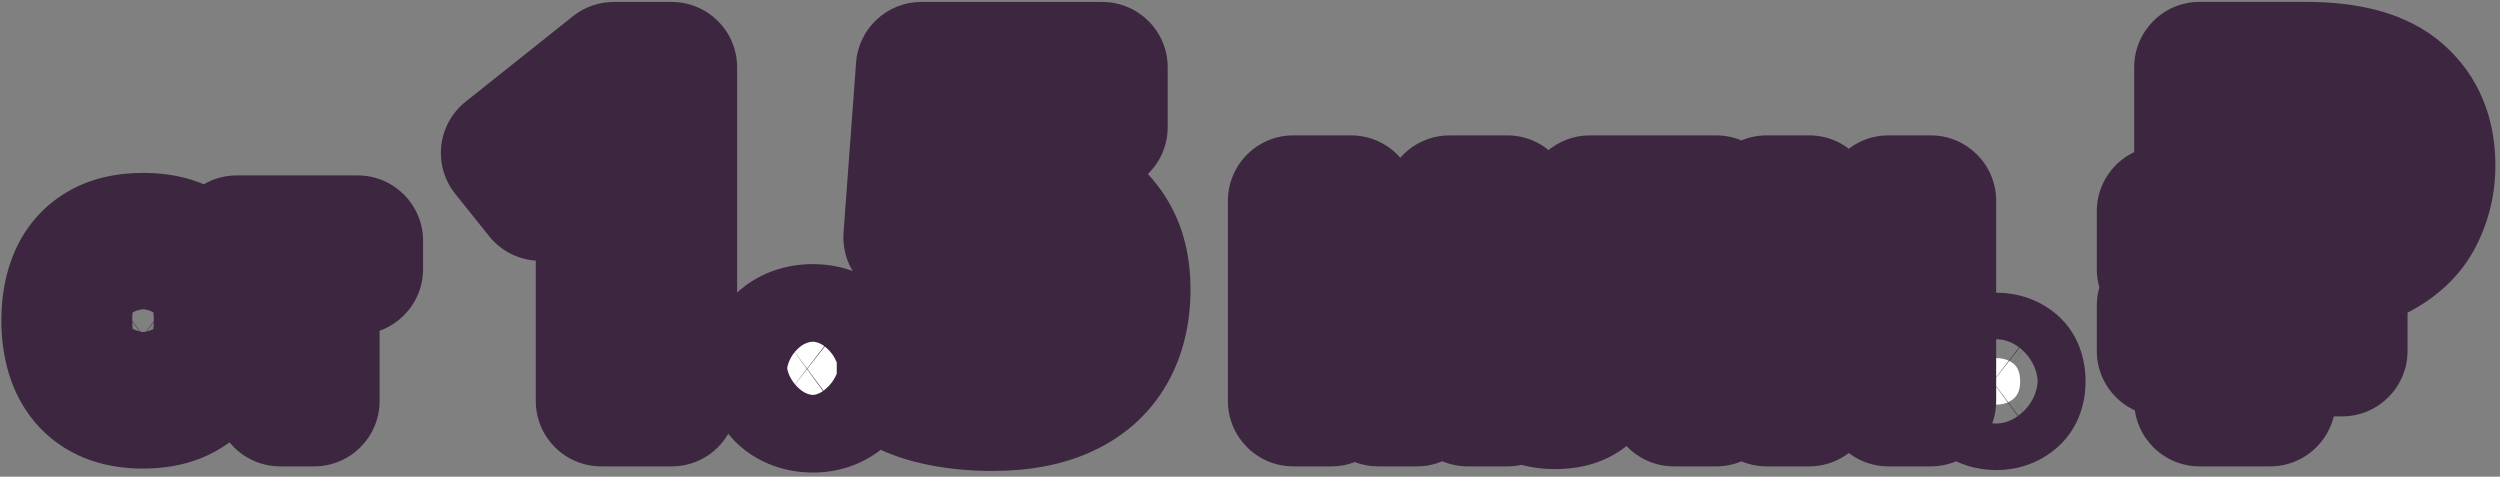 <svg width="535" height="102" viewBox="0 0 535 102" fill="none" xmlns="http://www.w3.org/2000/svg">
<rect x="0" y="0" width="535" height="102" fill="#808080" stroke="none"/>
<mask id="path-1-outside-1_0_396" maskUnits="userSpaceOnUse" x="-0.5" y="-0.196" width="535" height="102" fill="black">
<rect fill="white" x="-0.5" y="-0.196" width="535" height="102"/>
<path d="M46.914 68.624C46.914 71.265 46.586 73.671 45.93 75.843C45.273 77.999 44.273 79.859 42.93 81.421C41.602 82.984 39.914 84.187 37.867 85.031C35.82 85.859 33.398 86.273 30.602 86.273C27.805 86.273 25.383 85.859 23.336 85.031C21.289 84.187 19.594 82.984 18.25 81.421C16.922 79.859 15.93 77.992 15.273 75.82C14.617 73.648 14.289 71.234 14.289 68.578C14.289 65.031 14.867 61.945 16.023 59.32C17.195 56.679 18.992 54.632 21.414 53.179C23.836 51.726 26.914 50.999 30.648 50.999C34.367 50.999 37.422 51.726 39.812 53.179C42.219 54.632 44 56.679 45.156 59.32C46.328 61.96 46.914 65.062 46.914 68.624ZM21.906 68.624C21.906 71.015 22.203 73.078 22.797 74.812C23.406 76.531 24.352 77.859 25.633 78.796C26.914 79.718 28.57 80.179 30.602 80.179C32.664 80.179 34.336 79.718 35.617 78.796C36.898 77.859 37.828 76.531 38.406 74.812C39 73.078 39.297 71.015 39.297 68.624C39.297 65.031 38.625 62.203 37.281 60.14C35.938 58.078 33.727 57.046 30.648 57.046C28.602 57.046 26.93 57.515 25.633 58.453C24.352 59.374 23.406 60.703 22.797 62.437C22.203 64.156 21.906 66.218 21.906 68.624ZM67.234 85.804H59.969V57.585H50.664V51.539H76.539V57.585H67.234V85.804ZM143.746 85.804H128.658V44.496C128.658 43.356 128.674 41.956 128.707 40.296C128.74 38.604 128.788 36.878 128.854 35.121C128.919 33.33 128.984 31.719 129.049 30.287C128.691 30.71 127.958 31.442 126.852 32.484C125.777 33.493 124.768 34.404 123.824 35.218L115.621 41.81L108.346 32.728L131.344 14.418H143.746V85.804ZM165.377 78.822C165.377 75.762 166.207 73.613 167.867 72.376C169.56 71.139 171.594 70.521 173.971 70.521C176.282 70.521 178.268 71.139 179.928 72.376C181.62 73.613 182.467 75.762 182.467 78.822C182.467 81.751 181.62 83.867 179.928 85.169C178.268 86.472 176.282 87.123 173.971 87.123C171.594 87.123 169.56 86.472 167.867 85.169C166.207 83.867 165.377 81.751 165.377 78.822ZM218.16 40.199C222.522 40.199 226.396 41.029 229.781 42.689C233.199 44.349 235.885 46.791 237.838 50.013C239.791 53.236 240.768 57.207 240.768 61.927C240.768 67.07 239.693 71.514 237.545 75.257C235.429 78.968 232.255 81.817 228.023 83.802C223.824 85.788 218.583 86.781 212.301 86.781C208.557 86.781 205.025 86.455 201.705 85.804C198.417 85.186 195.536 84.225 193.062 82.923V69.886C195.536 71.188 198.499 72.295 201.949 73.207C205.432 74.085 208.704 74.525 211.764 74.525C214.758 74.525 217.281 74.134 219.332 73.353C221.383 72.539 222.929 71.302 223.971 69.642C225.045 67.949 225.582 65.801 225.582 63.197C225.582 59.714 224.41 57.044 222.066 55.189C219.723 53.334 216.126 52.406 211.275 52.406C209.42 52.406 207.483 52.585 205.465 52.943C203.479 53.301 201.819 53.659 200.484 54.017L194.479 50.794L197.164 14.418H235.885V27.21H210.396L209.078 41.224C210.185 40.996 211.389 40.768 212.691 40.541C213.993 40.313 215.816 40.199 218.16 40.199ZM294.908 85.804L284.596 52.201H284.332C284.371 53.002 284.43 54.212 284.508 55.834C284.605 57.435 284.693 59.144 284.771 60.96C284.85 62.777 284.889 64.418 284.889 65.882V85.804H276.773V42.972H289.137L299.273 75.726H299.449L310.201 42.972H322.564V85.804H314.098V65.531C314.098 64.183 314.117 62.63 314.156 60.873C314.215 59.115 314.283 57.445 314.361 55.863C314.439 54.261 314.498 53.06 314.537 52.259H314.273L303.229 85.804H294.908ZM367.271 85.804H358.219V50.531H347.73C347.496 52.367 347.242 54.369 346.969 56.537C346.695 58.705 346.412 60.892 346.119 63.099C345.826 65.306 345.514 67.406 345.182 69.398C344.869 71.39 344.557 73.138 344.244 74.642C343.736 77.142 343.043 79.271 342.164 81.029C341.305 82.767 340.123 84.095 338.619 85.013C337.135 85.931 335.191 86.39 332.789 86.39C331.988 86.39 331.217 86.332 330.475 86.214C329.752 86.097 329.078 85.941 328.453 85.746V78.304C328.961 78.48 329.469 78.626 329.977 78.744C330.484 78.841 331.041 78.89 331.646 78.89C332.428 78.89 333.072 78.636 333.58 78.128C334.107 77.601 334.576 76.712 334.986 75.462C335.396 74.193 335.807 72.445 336.217 70.218C336.393 69.242 336.627 67.865 336.92 66.087C337.213 64.29 337.545 62.191 337.916 59.789C338.287 57.367 338.668 54.73 339.059 51.878C339.469 49.027 339.859 46.058 340.23 42.972H367.271V85.804ZM413.18 85.804H404.127V67.318H387.164V85.804H378.082V42.972H387.164V59.759H404.127V42.972H413.18V85.804ZM422.057 81.615C422.057 79.779 422.555 78.49 423.551 77.748C424.566 77.005 425.787 76.634 427.213 76.634C428.6 76.634 429.791 77.005 430.787 77.748C431.803 78.49 432.311 79.779 432.311 81.615C432.311 83.373 431.803 84.642 430.787 85.423C429.791 86.205 428.6 86.595 427.213 86.595C425.787 86.595 424.566 86.205 423.551 85.423C422.555 84.642 422.057 83.373 422.057 81.615ZM470.715 85.804V14.404H493.515C502.715 14.404 509.415 16.271 513.615 20.004C517.882 23.738 520.015 28.871 520.015 35.404C520.015 39.271 519.148 42.904 517.415 46.304C515.682 49.704 512.782 52.438 508.715 54.504C504.715 56.571 499.248 57.604 492.315 57.604H485.815V85.804H470.715ZM462.715 75.104V65.404H501.215V75.104H462.715ZM462.715 57.604V45.204H492.015V57.604H462.715ZM490.815 45.204C493.682 45.204 496.148 44.904 498.215 44.304C500.282 43.638 501.882 42.604 503.015 41.204C504.148 39.804 504.715 38.038 504.715 35.904C504.715 32.837 503.748 30.571 501.815 29.104C499.882 27.571 496.848 26.804 492.715 26.804H485.815V45.204H490.815Z"/>
</mask>
<path d="M46.914 68.624C46.914 71.265 46.586 73.671 45.93 75.843C45.273 77.999 44.273 79.859 42.93 81.421C41.602 82.984 39.914 84.187 37.867 85.031C35.82 85.859 33.398 86.273 30.602 86.273C27.805 86.273 25.383 85.859 23.336 85.031C21.289 84.187 19.594 82.984 18.25 81.421C16.922 79.859 15.93 77.992 15.273 75.82C14.617 73.648 14.289 71.234 14.289 68.578C14.289 65.031 14.867 61.945 16.023 59.32C17.195 56.679 18.992 54.632 21.414 53.179C23.836 51.726 26.914 50.999 30.648 50.999C34.367 50.999 37.422 51.726 39.812 53.179C42.219 54.632 44 56.679 45.156 59.32C46.328 61.96 46.914 65.062 46.914 68.624ZM21.906 68.624C21.906 71.015 22.203 73.078 22.797 74.812C23.406 76.531 24.352 77.859 25.633 78.796C26.914 79.718 28.57 80.179 30.602 80.179C32.664 80.179 34.336 79.718 35.617 78.796C36.898 77.859 37.828 76.531 38.406 74.812C39 73.078 39.297 71.015 39.297 68.624C39.297 65.031 38.625 62.203 37.281 60.14C35.938 58.078 33.727 57.046 30.648 57.046C28.602 57.046 26.93 57.515 25.633 58.453C24.352 59.374 23.406 60.703 22.797 62.437C22.203 64.156 21.906 66.218 21.906 68.624ZM67.234 85.804H59.969V57.585H50.664V51.539H76.539V57.585H67.234V85.804ZM143.746 85.804H128.658V44.496C128.658 43.356 128.674 41.956 128.707 40.296C128.74 38.604 128.788 36.878 128.854 35.121C128.919 33.33 128.984 31.719 129.049 30.287C128.691 30.71 127.958 31.442 126.852 32.484C125.777 33.493 124.768 34.404 123.824 35.218L115.621 41.81L108.346 32.728L131.344 14.418H143.746V85.804ZM165.377 78.822C165.377 75.762 166.207 73.613 167.867 72.376C169.56 71.139 171.594 70.521 173.971 70.521C176.282 70.521 178.268 71.139 179.928 72.376C181.62 73.613 182.467 75.762 182.467 78.822C182.467 81.751 181.62 83.867 179.928 85.169C178.268 86.472 176.282 87.123 173.971 87.123C171.594 87.123 169.56 86.472 167.867 85.169C166.207 83.867 165.377 81.751 165.377 78.822ZM218.16 40.199C222.522 40.199 226.396 41.029 229.781 42.689C233.199 44.349 235.885 46.791 237.838 50.013C239.791 53.236 240.768 57.207 240.768 61.927C240.768 67.07 239.693 71.514 237.545 75.257C235.429 78.968 232.255 81.817 228.023 83.802C223.824 85.788 218.583 86.781 212.301 86.781C208.557 86.781 205.025 86.455 201.705 85.804C198.417 85.186 195.536 84.225 193.062 82.923V69.886C195.536 71.188 198.499 72.295 201.949 73.207C205.432 74.085 208.704 74.525 211.764 74.525C214.758 74.525 217.281 74.134 219.332 73.353C221.383 72.539 222.929 71.302 223.971 69.642C225.045 67.949 225.582 65.801 225.582 63.197C225.582 59.714 224.41 57.044 222.066 55.189C219.723 53.334 216.126 52.406 211.275 52.406C209.42 52.406 207.483 52.585 205.465 52.943C203.479 53.301 201.819 53.659 200.484 54.017L194.479 50.794L197.164 14.418H235.885V27.21H210.396L209.078 41.224C210.185 40.996 211.389 40.768 212.691 40.541C213.993 40.313 215.816 40.199 218.16 40.199ZM294.908 85.804L284.596 52.201H284.332C284.371 53.002 284.43 54.212 284.508 55.834C284.605 57.435 284.693 59.144 284.771 60.96C284.85 62.777 284.889 64.418 284.889 65.882V85.804H276.773V42.972H289.137L299.273 75.726H299.449L310.201 42.972H322.564V85.804H314.098V65.531C314.098 64.183 314.117 62.63 314.156 60.873C314.215 59.115 314.283 57.445 314.361 55.863C314.439 54.261 314.498 53.06 314.537 52.259H314.273L303.229 85.804H294.908ZM367.271 85.804H358.219V50.531H347.73C347.496 52.367 347.242 54.369 346.969 56.537C346.695 58.705 346.412 60.892 346.119 63.099C345.826 65.306 345.514 67.406 345.182 69.398C344.869 71.39 344.557 73.138 344.244 74.642C343.736 77.142 343.043 79.271 342.164 81.029C341.305 82.767 340.123 84.095 338.619 85.013C337.135 85.931 335.191 86.39 332.789 86.39C331.988 86.39 331.217 86.332 330.475 86.214C329.752 86.097 329.078 85.941 328.453 85.746V78.304C328.961 78.48 329.469 78.626 329.977 78.744C330.484 78.841 331.041 78.89 331.646 78.89C332.428 78.89 333.072 78.636 333.58 78.128C334.107 77.601 334.576 76.712 334.986 75.462C335.396 74.193 335.807 72.445 336.217 70.218C336.393 69.242 336.627 67.865 336.92 66.087C337.213 64.29 337.545 62.191 337.916 59.789C338.287 57.367 338.668 54.73 339.059 51.878C339.469 49.027 339.859 46.058 340.23 42.972H367.271V85.804ZM413.18 85.804H404.127V67.318H387.164V85.804H378.082V42.972H387.164V59.759H404.127V42.972H413.18V85.804ZM422.057 81.615C422.057 79.779 422.555 78.49 423.551 77.748C424.566 77.005 425.787 76.634 427.213 76.634C428.6 76.634 429.791 77.005 430.787 77.748C431.803 78.49 432.311 79.779 432.311 81.615C432.311 83.373 431.803 84.642 430.787 85.423C429.791 86.205 428.6 86.595 427.213 86.595C425.787 86.595 424.566 86.205 423.551 85.423C422.555 84.642 422.057 83.373 422.057 81.615ZM470.715 85.804V14.404H493.515C502.715 14.404 509.415 16.271 513.615 20.004C517.882 23.738 520.015 28.871 520.015 35.404C520.015 39.271 519.148 42.904 517.415 46.304C515.682 49.704 512.782 52.438 508.715 54.504C504.715 56.571 499.248 57.604 492.315 57.604H485.815V85.804H470.715ZM462.715 75.104V65.404H501.215V75.104H462.715ZM462.715 57.604V45.204H492.015V57.604H462.715ZM490.815 45.204C493.682 45.204 496.148 44.904 498.215 44.304C500.282 43.638 501.882 42.604 503.015 41.204C504.148 39.804 504.715 38.038 504.715 35.904C504.715 32.837 503.748 30.571 501.815 29.104C499.882 27.571 496.848 26.804 492.715 26.804H485.815V45.204H490.815Z" fill="white"/>
<path d="M45.93 75.843L59.323 79.919C59.326 79.911 59.329 79.902 59.331 79.893L45.93 75.843ZM42.93 81.421L32.315 72.293C32.297 72.313 32.28 72.334 32.263 72.354L42.93 81.421ZM37.867 85.031L43.118 98.009C43.146 97.997 43.174 97.986 43.203 97.974L37.867 85.031ZM23.336 85.031L18 97.974C18.029 97.986 18.057 97.997 18.085 98.009L23.336 85.031ZM18.25 81.421L7.583 90.489C7.6 90.509 7.618 90.529 7.635 90.55L18.25 81.421ZM16.023 59.32L3.227 53.641C3.222 53.653 3.216 53.664 3.211 53.676L16.023 59.32ZM39.812 53.179L32.541 65.142C32.552 65.15 32.564 65.156 32.575 65.163L39.812 53.179ZM45.156 59.32L32.332 64.935C32.341 64.956 32.35 64.978 32.36 64.999L45.156 59.32ZM22.797 74.812L9.552 79.347C9.568 79.394 9.585 79.442 9.602 79.49L22.797 74.812ZM25.633 78.796L17.366 90.095C17.396 90.117 17.426 90.139 17.456 90.16L25.633 78.796ZM35.617 78.796L43.794 90.16C43.824 90.139 43.854 90.117 43.884 90.095L35.617 78.796ZM38.406 74.812L25.161 70.278C25.153 70.301 25.145 70.325 25.137 70.349L38.406 74.812ZM25.633 58.453L33.809 69.817C33.818 69.811 33.826 69.805 33.835 69.799L25.633 58.453ZM22.797 62.437L9.588 57.796C9.58 57.819 9.572 57.843 9.564 57.866L22.797 62.437ZM32.914 68.624C32.914 70.112 32.729 71.13 32.528 71.794L59.331 79.893C60.443 76.213 60.914 72.418 60.914 68.624H32.914ZM32.536 71.767C32.459 72.02 32.391 72.161 32.358 72.224C32.34 72.256 32.328 72.275 32.323 72.283C32.32 72.287 32.318 72.289 32.317 72.291C32.316 72.292 32.315 72.293 32.315 72.293L53.544 90.55C56.269 87.381 58.155 83.759 59.323 79.919L32.536 71.767ZM32.263 72.354C32.354 72.247 32.455 72.157 32.541 72.096C32.623 72.038 32.636 72.044 32.532 72.087L43.203 97.974C47.142 96.35 50.712 93.882 53.597 90.489L32.263 72.354ZM32.617 72.053C32.618 72.052 32.06 72.273 30.602 72.273V100.273C34.737 100.273 39.023 99.666 43.118 98.009L32.617 72.053ZM30.602 72.273C29.143 72.273 28.585 72.052 28.587 72.053L18.085 98.009C22.18 99.666 26.466 100.273 30.602 100.273V72.273ZM28.671 72.087C28.562 72.042 28.564 72.03 28.632 72.079C28.664 72.101 28.703 72.132 28.746 72.171C28.79 72.211 28.83 72.252 28.865 72.293L7.635 90.55C10.52 93.904 14.073 96.355 18 97.974L28.671 72.087ZM28.917 72.354C28.927 72.366 28.91 72.35 28.873 72.28C28.834 72.206 28.759 72.047 28.675 71.77L1.872 79.869C3.025 83.687 4.881 87.31 7.583 90.489L28.917 72.354ZM28.675 71.77C28.477 71.113 28.289 70.09 28.289 68.578H0.289C0.289 72.378 0.758 76.183 1.872 79.869L28.675 71.77ZM28.289 68.578C28.289 66.527 28.625 65.442 28.836 64.963L3.211 53.676C1.11 58.448 0.289 63.535 0.289 68.578H28.289ZM28.82 64.999C28.846 64.94 28.858 64.925 28.847 64.941C28.836 64.959 28.811 64.995 28.771 65.04C28.731 65.086 28.69 65.125 28.654 65.155C28.618 65.185 28.602 65.193 28.617 65.184L14.211 41.174C9.258 44.146 5.539 48.431 3.227 53.641L28.82 64.999ZM28.617 65.184C28.27 65.393 28.656 64.999 30.648 64.999V36.999C25.172 36.999 19.402 38.059 14.211 41.174L28.617 65.184ZM30.648 64.999C32.623 64.999 32.951 65.392 32.541 65.142L47.084 41.216C41.893 38.06 36.111 36.999 30.648 36.999V64.999ZM32.575 65.163C32.584 65.169 32.562 65.156 32.522 65.122C32.481 65.088 32.435 65.044 32.392 64.995C32.349 64.945 32.322 64.905 32.309 64.885C32.296 64.865 32.307 64.878 32.332 64.935L57.981 53.704C55.696 48.487 51.998 44.183 47.05 41.195L32.575 65.163ZM32.36 64.999C32.576 65.486 32.914 66.574 32.914 68.624H60.914C60.914 63.55 60.08 58.435 57.953 53.641L32.36 64.999ZM7.906 68.624C7.906 72.115 8.332 75.785 9.552 79.347L36.042 70.278C36.074 70.37 35.906 69.915 35.906 68.624H7.906ZM9.602 79.49C11.007 83.454 13.489 87.258 17.366 90.095L33.9 67.498C34.502 67.938 34.996 68.455 35.369 68.979C35.732 69.49 35.913 69.912 35.992 70.134L9.602 79.49ZM17.456 90.16C21.722 93.23 26.478 94.179 30.602 94.179V66.179C30.663 66.179 32.106 66.207 33.809 67.432L17.456 90.16ZM30.602 94.179C34.703 94.179 39.494 93.254 43.794 90.16L27.441 67.432C28.274 66.833 29.075 66.504 29.681 66.337C29.974 66.256 30.206 66.217 30.36 66.198C30.514 66.179 30.598 66.179 30.602 66.179V94.179ZM43.884 90.095C47.821 87.215 50.312 83.33 51.676 79.275L25.137 70.349C25.224 70.088 25.419 69.622 25.806 69.069C26.203 68.501 26.725 67.955 27.35 67.498L43.884 90.095ZM51.652 79.347C52.871 75.785 53.297 72.115 53.297 68.624H25.297C25.297 69.915 25.129 70.37 25.161 70.278L51.652 79.347ZM53.297 68.624C53.297 63.498 52.371 57.654 49.011 52.498L25.551 67.782C25.201 67.245 25.143 66.92 25.172 67.044C25.205 67.183 25.297 67.672 25.297 68.624H53.297ZM49.011 52.498C44.425 45.458 37.111 43.046 30.648 43.046V71.046C30.643 71.046 30.451 71.046 30.115 70.981C29.773 70.914 29.278 70.778 28.697 70.507C27.41 69.907 26.294 68.922 25.551 67.782L49.011 52.498ZM30.648 43.046C26.481 43.046 21.706 44.017 17.431 47.107L33.835 69.799C32.154 71.014 30.722 71.046 30.648 71.046V43.046ZM17.456 47.089C13.484 49.947 10.987 53.817 9.588 57.796L36.005 67.078C35.93 67.293 35.747 67.727 35.369 68.258C34.98 68.805 34.457 69.351 33.809 69.817L17.456 47.089ZM9.564 57.866C8.328 61.444 7.906 65.135 7.906 68.624H35.906C35.906 67.301 36.078 66.868 36.029 67.008L9.564 57.866ZM67.234 85.804V99.804C74.966 99.804 81.234 93.536 81.234 85.804H67.234ZM59.969 85.804H45.969C45.969 93.536 52.237 99.804 59.969 99.804V85.804ZM59.969 57.585H73.969C73.969 49.853 67.701 43.585 59.969 43.585V57.585ZM50.664 57.585H36.664C36.664 65.317 42.932 71.585 50.664 71.585V57.585ZM50.664 51.539V37.539C42.932 37.539 36.664 43.807 36.664 51.539H50.664ZM76.539 51.539H90.539C90.539 43.807 84.271 37.539 76.539 37.539V51.539ZM76.539 57.585V71.585C84.271 71.585 90.539 65.317 90.539 57.585H76.539ZM67.234 57.585V43.585C59.502 43.585 53.234 49.853 53.234 57.585H67.234ZM67.234 71.804H59.969V99.804H67.234V71.804ZM73.969 85.804V57.585H45.969V85.804H73.969ZM59.969 43.585H50.664V71.585H59.969V43.585ZM64.664 57.585V51.539H36.664V57.585H64.664ZM50.664 65.539H76.539V37.539H50.664V65.539ZM62.539 51.539V57.585H90.539V51.539H62.539ZM76.539 43.585H67.234V71.585H76.539V43.585ZM53.234 57.585V85.804H81.234V57.585H53.234ZM143.746 85.804V99.804C151.478 99.804 157.746 93.536 157.746 85.804H143.746ZM128.658 85.804H114.658C114.658 93.536 120.926 99.804 128.658 99.804V85.804ZM128.707 40.296L142.704 40.571L142.704 40.566L128.707 40.296ZM128.854 35.121L142.844 35.639L142.844 35.629L128.854 35.121ZM129.049 30.287L143.034 30.922C143.306 24.937 139.739 19.442 134.162 17.254C128.584 15.066 122.232 16.669 118.361 21.243L129.049 30.287ZM126.852 32.484L136.437 42.688L136.447 42.679L126.852 32.484ZM123.824 35.218L132.594 46.131C132.719 46.03 132.843 45.927 132.965 45.822L123.824 35.218ZM115.621 41.81L104.695 50.563C107.018 53.464 110.4 55.321 114.095 55.727C117.789 56.132 121.493 55.051 124.391 52.723L115.621 41.81ZM108.346 32.728L99.626 21.776C96.715 24.093 94.847 27.473 94.433 31.17C94.019 34.867 95.093 38.577 97.419 41.481L108.346 32.728ZM131.344 14.418V0.417C128.176 0.417 125.102 1.492 122.624 3.465L131.344 14.418ZM143.746 14.418H157.746C157.746 6.685 151.478 0.417 143.746 0.417V14.418ZM143.746 71.804H128.658V99.804H143.746V71.804ZM142.658 85.804V44.496H114.658V85.804H142.658ZM142.658 44.496C142.658 43.479 142.673 42.177 142.704 40.571L114.71 40.022C114.676 41.736 114.658 43.234 114.658 44.496H142.658ZM142.704 40.566C142.735 38.959 142.782 37.317 142.844 35.639L114.863 34.602C114.795 36.44 114.744 38.248 114.71 40.027L142.704 40.566ZM142.844 35.629C142.908 33.871 142.972 32.303 143.034 30.922L115.063 29.651C114.996 31.134 114.929 32.789 114.863 34.612L142.844 35.629ZM118.361 21.243C118.488 21.094 118.558 21.021 118.528 21.053C118.507 21.075 118.446 21.14 118.331 21.254C118.1 21.486 117.75 21.825 117.256 22.289L136.447 42.679C137.496 41.691 138.791 40.447 139.736 39.33L118.361 21.243ZM117.266 22.28C116.312 23.177 115.452 23.952 114.683 24.614L132.965 45.822C134.085 44.857 135.243 43.809 136.437 42.688L117.266 22.28ZM115.055 24.305L106.852 30.897L124.391 52.723L132.594 46.131L115.055 24.305ZM126.548 33.057L119.272 23.975L97.419 41.481L104.695 50.563L126.548 33.057ZM117.066 43.681L140.064 25.37L122.624 3.465L99.626 21.776L117.066 43.681ZM131.344 28.418H143.746V0.417H131.344V28.418ZM129.746 14.418V85.804H157.746V14.418H129.746ZM167.867 72.376L159.607 61.073C159.572 61.099 159.537 61.124 159.502 61.15L167.867 72.376ZM179.928 72.376L171.563 83.603C171.598 83.629 171.633 83.654 171.667 83.68L179.928 72.376ZM179.928 85.169L171.392 74.073C171.357 74.1 171.322 74.126 171.288 74.153L179.928 85.169ZM167.867 85.169L159.227 96.185C159.262 96.213 159.296 96.239 159.331 96.266L167.867 85.169ZM179.377 78.822C179.377 78.483 179.433 78.993 179.059 79.961C178.633 81.063 177.751 82.471 176.232 83.603L159.502 61.15C152.837 66.116 151.377 73.546 151.377 78.822H179.377ZM176.127 83.68C175.687 84.002 175.199 84.238 174.735 84.38C174.287 84.516 174.002 84.521 173.971 84.521V56.521C169.038 56.521 164.011 57.855 159.607 61.073L176.127 83.68ZM173.971 84.521C173.87 84.521 173.526 84.506 173.03 84.352C172.518 84.192 172.008 83.934 171.563 83.603L188.292 61.15C183.936 57.904 178.928 56.521 173.971 56.521V84.521ZM171.667 83.68C170.159 82.577 169.253 81.181 168.806 80.047C168.414 79.05 168.467 78.509 168.467 78.822H196.467C196.467 73.456 194.936 66.004 188.188 61.073L171.667 83.68ZM168.467 78.822C168.467 78.991 168.436 78.4 168.833 77.406C169.277 76.296 170.115 75.055 171.392 74.073L188.464 96.266C194.772 91.414 196.467 84.371 196.467 78.822H168.467ZM171.288 74.153C171.727 73.809 172.261 73.518 172.832 73.331C173.387 73.149 173.801 73.123 173.971 73.123V101.123C179.097 101.123 184.204 99.608 188.568 96.185L171.288 74.153ZM173.971 73.123C174.07 73.123 174.422 73.138 174.929 73.3C175.453 73.468 175.966 73.737 176.403 74.073L159.331 96.266C163.747 99.663 168.874 101.123 173.971 101.123V73.123ZM176.507 74.153C177.793 75.162 178.609 76.413 179.032 77.493C179.412 78.46 179.377 79.019 179.377 78.822H151.377C151.377 84.281 152.999 91.301 159.227 96.185L176.507 74.153ZM229.781 42.689L223.617 55.259C223.633 55.267 223.649 55.274 223.665 55.282L229.781 42.689ZM237.545 75.257L225.403 68.289C225.396 68.3 225.389 68.311 225.383 68.323L237.545 75.257ZM228.023 83.802L222.076 71.128C222.064 71.134 222.051 71.14 222.039 71.146L228.023 83.802ZM201.705 85.804L204.399 72.066C204.364 72.059 204.329 72.052 204.293 72.046L201.705 85.804ZM193.062 82.923H179.062C179.062 88.121 181.942 92.891 186.542 95.312L193.062 82.923ZM193.062 69.886L199.583 57.497C195.243 55.213 190.025 55.367 185.827 57.901C181.628 60.436 179.062 64.982 179.062 69.886H193.062ZM201.949 73.207L198.374 86.742C198.424 86.755 198.474 86.768 198.524 86.781L201.949 73.207ZM219.332 73.353L224.316 86.436C224.376 86.413 224.436 86.39 224.496 86.366L219.332 73.353ZM223.971 69.642L212.15 62.141C212.137 62.161 212.125 62.181 212.112 62.201L223.971 69.642ZM205.465 52.943L203.019 39.158C203.006 39.16 202.993 39.163 202.98 39.165L205.465 52.943ZM200.484 54.017L193.865 66.353C197.005 68.038 200.67 68.462 204.112 67.539L200.484 54.017ZM194.479 50.794L180.517 49.764C180.109 55.278 182.986 60.516 187.859 63.131L194.479 50.794ZM197.164 14.418V0.417C189.832 0.417 183.742 6.075 183.202 13.387L197.164 14.418ZM235.885 14.418H249.885C249.885 6.685 243.617 0.417 235.885 0.417V14.418ZM235.885 27.21V41.21C243.617 41.21 249.885 34.942 249.885 27.21H235.885ZM210.396 27.21V13.21C203.173 13.21 197.135 18.707 196.458 25.899L210.396 27.21ZM209.078 41.224L195.14 39.913C194.724 44.332 196.428 48.687 199.734 51.649C203.039 54.612 207.554 55.832 211.901 54.937L209.078 41.224ZM218.16 54.199C220.72 54.199 222.43 54.677 223.617 55.259L235.945 30.119C230.362 27.381 224.324 26.199 218.16 26.199V54.199ZM223.665 55.282C224.679 55.775 225.322 56.373 225.865 57.269L249.811 42.757C246.448 37.208 241.72 32.923 235.898 30.096L223.665 55.282ZM225.865 57.269C226.195 57.814 226.768 59.125 226.768 61.927H254.768C254.768 55.289 253.387 48.657 249.811 42.757L225.865 57.269ZM226.768 61.927C226.768 65.095 226.12 67.039 225.403 68.289L249.687 82.226C253.267 75.988 254.768 69.046 254.768 61.927H226.768ZM225.383 68.323C224.833 69.288 223.953 70.248 222.076 71.128L233.971 96.476C240.558 93.385 246.026 88.648 249.707 82.192L225.383 68.323ZM222.039 71.146C220.249 71.992 217.205 72.781 212.301 72.781V100.781C219.962 100.781 227.4 99.583 234.008 96.459L222.039 71.146ZM212.301 72.781C209.367 72.781 206.744 72.526 204.399 72.066L199.011 99.543C203.307 100.385 207.747 100.781 212.301 100.781V72.781ZM204.293 72.046C202.116 71.636 200.607 71.073 199.583 70.534L186.542 95.312C190.466 97.377 194.718 98.735 199.117 99.563L204.293 72.046ZM207.062 82.923V69.886H179.062V82.923H207.062ZM186.542 82.275C190.167 84.183 194.167 85.631 198.374 86.742L205.525 59.671C202.83 58.959 200.906 58.194 199.583 57.497L186.542 82.275ZM198.524 86.781C202.938 87.895 207.369 88.525 211.764 88.525V60.525C210.038 60.525 207.926 60.276 205.375 59.632L198.524 86.781ZM211.764 88.525C215.882 88.525 220.209 88 224.316 86.436L214.348 60.27C214.353 60.268 213.635 60.525 211.764 60.525V88.525ZM224.496 86.366C228.95 84.598 233.009 81.578 235.83 77.083L212.112 62.201C212.434 61.687 212.844 61.235 213.284 60.883C213.711 60.541 214.049 60.388 214.168 60.34L224.496 86.366ZM235.791 77.144C238.657 72.629 239.582 67.676 239.582 63.197H211.582C211.582 63.926 211.433 63.27 212.15 62.141L235.791 77.144ZM239.582 63.197C239.582 56.23 237.031 49.18 230.756 44.212L213.377 66.166C212.803 65.712 212.241 65.024 211.884 64.21C211.555 63.46 211.582 63.022 211.582 63.197H239.582ZM230.756 44.212C224.815 39.509 217.461 38.406 211.275 38.406V66.406C212.858 66.406 213.744 66.562 214.114 66.658C214.467 66.749 214.061 66.707 213.377 66.166L230.756 44.212ZM211.275 38.406C208.52 38.406 205.762 38.672 203.019 39.158L207.911 66.728C209.204 66.498 210.32 66.406 211.275 66.406V38.406ZM202.98 39.165C200.768 39.564 198.697 40.002 196.857 40.495L204.112 67.539C204.941 67.316 206.191 67.038 207.949 66.721L202.98 39.165ZM207.104 41.681L201.098 38.458L187.859 63.131L193.865 66.353L207.104 41.681ZM208.441 51.825L211.126 15.448L183.202 13.387L180.517 49.764L208.441 51.825ZM197.164 28.418H235.885V0.417H197.164V28.418ZM221.885 14.418V27.21H249.885V14.418H221.885ZM235.885 13.21H210.396V41.21H235.885V13.21ZM196.458 25.899L195.14 39.913L223.017 42.535L224.335 28.522L196.458 25.899ZM211.901 54.937C212.851 54.741 213.917 54.539 215.105 54.331L210.278 26.75C208.861 26.998 207.518 27.252 206.255 27.512L211.901 54.937ZM215.105 54.331C215.096 54.333 215.334 54.293 215.908 54.257C216.461 54.222 217.203 54.199 218.16 54.199V26.199C215.524 26.199 212.761 26.316 210.278 26.75L215.105 54.331ZM294.908 85.804L281.524 89.912C283.329 95.791 288.758 99.804 294.908 99.804V85.804ZM284.596 52.201L297.98 48.093C296.175 42.214 290.746 38.201 284.596 38.201V52.201ZM284.332 52.201V38.201C280.501 38.201 276.837 39.771 274.194 42.545C271.552 45.32 270.162 49.056 270.349 52.883L284.332 52.201ZM284.508 55.834L270.524 56.507C270.527 56.567 270.53 56.626 270.534 56.686L284.508 55.834ZM284.889 85.804V99.804C292.621 99.804 298.889 93.536 298.889 85.804H284.889ZM276.773 85.804H262.773C262.773 93.536 269.041 99.804 276.773 99.804V85.804ZM276.773 42.972V28.972C269.041 28.972 262.773 35.24 262.773 42.972H276.773ZM289.137 42.972L302.511 38.833C300.696 32.97 295.274 28.972 289.137 28.972V42.972ZM299.273 75.726L285.899 79.865C287.714 85.728 293.136 89.726 299.273 89.726V75.726ZM299.449 75.726V89.726C305.499 89.726 310.864 85.84 312.751 80.093L299.449 75.726ZM310.201 42.972V28.972C304.152 28.972 298.786 32.858 296.9 38.606L310.201 42.972ZM322.564 42.972H336.564C336.564 35.24 330.296 28.972 322.564 28.972V42.972ZM322.564 85.804V99.804C330.296 99.804 336.564 93.536 336.564 85.804H322.564ZM314.098 85.804H300.098C300.098 93.536 306.366 99.804 314.098 99.804V85.804ZM314.156 60.873L300.164 60.406C300.162 60.458 300.161 60.51 300.16 60.562L314.156 60.873ZM314.361 55.863L328.344 56.553L328.345 56.545L314.361 55.863ZM314.537 52.259L328.52 52.941C328.707 49.114 327.317 45.378 324.675 42.604C322.033 39.83 318.369 38.259 314.537 38.259V52.259ZM314.273 52.259V38.259C308.228 38.259 302.866 42.139 300.976 47.881L314.273 52.259ZM303.229 85.804V99.804C309.273 99.804 314.636 95.924 316.526 90.183L303.229 85.804ZM308.292 81.697L297.98 48.093L271.212 56.308L281.524 89.912L308.292 81.697ZM284.596 38.201H284.332V66.201H284.596V38.201ZM270.349 52.883C270.388 53.679 270.446 54.887 270.524 56.507L298.492 55.16C298.413 53.538 298.355 52.324 298.315 51.519L270.349 52.883ZM270.534 56.686C270.626 58.194 270.709 59.818 270.784 61.562L298.759 60.359C298.677 58.47 298.585 56.676 298.482 54.981L270.534 56.686ZM270.784 61.562C270.856 63.224 270.889 64.659 270.889 65.882H298.889C298.889 64.176 298.843 62.33 298.759 60.359L270.784 61.562ZM270.889 65.882V85.804H298.889V65.882H270.889ZM284.889 71.804H276.773V99.804H284.889V71.804ZM290.773 85.804V42.972H262.773V85.804H290.773ZM276.773 56.972H289.137V28.972H276.773V56.972ZM275.763 47.111L285.899 79.865L312.648 71.587L302.511 38.833L275.763 47.111ZM299.273 89.726H299.449V61.726H299.273V89.726ZM312.751 80.093L323.503 47.339L296.9 38.606L286.148 71.36L312.751 80.093ZM310.201 56.972H322.564V28.972H310.201V56.972ZM308.564 42.972V85.804H336.564V42.972H308.564ZM322.564 71.804H314.098V99.804H322.564V71.804ZM328.098 85.804V65.531H300.098V85.804H328.098ZM328.098 65.531C328.098 64.312 328.115 62.867 328.153 61.184L300.16 60.562C300.119 62.394 300.098 64.054 300.098 65.531H328.098ZM328.148 61.339C328.205 59.648 328.27 58.053 328.344 56.553L300.378 55.172C300.296 56.837 300.225 58.582 300.164 60.406L328.148 61.339ZM328.345 56.545C328.345 56.542 328.345 56.539 328.345 56.535C328.345 56.532 328.345 56.529 328.346 56.526C328.346 56.523 328.346 56.52 328.346 56.517C328.346 56.514 328.346 56.511 328.347 56.507C328.347 56.504 328.347 56.501 328.347 56.498C328.347 56.495 328.347 56.492 328.347 56.489C328.348 56.486 328.348 56.483 328.348 56.479C328.348 56.476 328.348 56.473 328.348 56.47C328.349 56.467 328.349 56.464 328.349 56.461C328.349 56.458 328.349 56.455 328.349 56.452C328.349 56.448 328.35 56.445 328.35 56.442C328.35 56.439 328.35 56.436 328.35 56.433C328.35 56.43 328.35 56.427 328.351 56.424C328.351 56.421 328.351 56.417 328.351 56.414C328.351 56.411 328.351 56.408 328.352 56.405C328.352 56.402 328.352 56.399 328.352 56.396C328.352 56.393 328.352 56.39 328.352 56.387C328.353 56.384 328.353 56.381 328.353 56.377C328.353 56.374 328.353 56.371 328.353 56.368C328.353 56.365 328.354 56.362 328.354 56.359C328.354 56.356 328.354 56.353 328.354 56.35C328.354 56.347 328.355 56.344 328.355 56.341C328.355 56.338 328.355 56.335 328.355 56.331C328.355 56.328 328.355 56.325 328.356 56.322C328.356 56.319 328.356 56.316 328.356 56.313C328.356 56.31 328.356 56.307 328.356 56.304C328.357 56.301 328.357 56.298 328.357 56.295C328.357 56.292 328.357 56.289 328.357 56.286C328.357 56.283 328.358 56.28 328.358 56.277C328.358 56.274 328.358 56.27 328.358 56.267C328.358 56.264 328.359 56.261 328.359 56.258C328.359 56.255 328.359 56.252 328.359 56.249C328.359 56.246 328.359 56.243 328.36 56.24C328.36 56.237 328.36 56.234 328.36 56.231C328.36 56.228 328.36 56.225 328.36 56.222C328.361 56.219 328.361 56.216 328.361 56.213C328.361 56.21 328.361 56.207 328.361 56.204C328.361 56.201 328.362 56.198 328.362 56.195C328.362 56.192 328.362 56.189 328.362 56.186C328.362 56.183 328.363 56.18 328.363 56.177C328.363 56.174 328.363 56.171 328.363 56.168C328.363 56.165 328.363 56.162 328.364 56.159C328.364 56.156 328.364 56.153 328.364 56.15C328.364 56.147 328.364 56.144 328.364 56.141C328.365 56.138 328.365 56.135 328.365 56.132C328.365 56.129 328.365 56.126 328.365 56.123C328.365 56.12 328.366 56.117 328.366 56.114C328.366 56.111 328.366 56.108 328.366 56.105C328.366 56.102 328.366 56.099 328.367 56.096C328.367 56.093 328.367 56.09 328.367 56.087C328.367 56.084 328.367 56.081 328.367 56.078C328.368 56.075 328.368 56.072 328.368 56.069C328.368 56.066 328.368 56.063 328.368 56.06C328.368 56.057 328.369 56.054 328.369 56.051C328.369 56.049 328.369 56.046 328.369 56.043C328.369 56.04 328.369 56.037 328.37 56.034C328.37 56.031 328.37 56.028 328.37 56.025C328.37 56.022 328.37 56.019 328.371 56.016C328.371 56.013 328.371 56.01 328.371 56.007C328.371 56.004 328.371 56.001 328.371 55.998C328.372 55.995 328.372 55.992 328.372 55.989C328.372 55.987 328.372 55.984 328.372 55.981C328.372 55.978 328.372 55.975 328.373 55.972C328.373 55.969 328.373 55.966 328.373 55.963C328.373 55.96 328.373 55.957 328.374 55.954C328.374 55.951 328.374 55.948 328.374 55.946C328.374 55.943 328.374 55.94 328.374 55.937C328.375 55.934 328.375 55.931 328.375 55.928C328.375 55.925 328.375 55.922 328.375 55.919C328.375 55.916 328.376 55.913 328.376 55.91C328.376 55.908 328.376 55.905 328.376 55.902C328.376 55.899 328.376 55.896 328.376 55.893C328.377 55.89 328.377 55.887 328.377 55.884C328.377 55.881 328.377 55.879 328.377 55.876C328.378 55.873 328.378 55.87 328.378 55.867C328.378 55.864 328.378 55.861 328.378 55.858C328.378 55.855 328.378 55.852 328.379 55.849C328.379 55.847 328.379 55.844 328.379 55.841C328.379 55.838 328.379 55.835 328.379 55.832C328.38 55.829 328.38 55.826 328.38 55.824C328.38 55.821 328.38 55.818 328.38 55.815C328.38 55.812 328.381 55.809 328.381 55.806C328.381 55.803 328.381 55.8 328.381 55.798C328.381 55.795 328.381 55.792 328.382 55.789C328.382 55.786 328.382 55.783 328.382 55.78C328.382 55.778 328.382 55.775 328.382 55.772C328.383 55.769 328.383 55.766 328.383 55.763C328.383 55.76 328.383 55.757 328.383 55.755C328.383 55.752 328.384 55.749 328.384 55.746C328.384 55.743 328.384 55.74 328.384 55.737C328.384 55.735 328.384 55.732 328.385 55.729C328.385 55.726 328.385 55.723 328.385 55.72C328.385 55.718 328.385 55.715 328.385 55.712C328.385 55.709 328.386 55.706 328.386 55.703C328.386 55.7 328.386 55.698 328.386 55.695C328.386 55.692 328.386 55.689 328.387 55.686C328.387 55.683 328.387 55.681 328.387 55.678C328.387 55.675 328.387 55.672 328.387 55.669C328.388 55.666 328.388 55.664 328.388 55.661C328.388 55.658 328.388 55.655 328.388 55.652C328.388 55.65 328.389 55.647 328.389 55.644C328.389 55.641 328.389 55.638 328.389 55.635C328.389 55.633 328.389 55.63 328.389 55.627C328.39 55.624 328.39 55.621 328.39 55.618C328.39 55.616 328.39 55.613 328.39 55.61C328.39 55.607 328.391 55.605 328.391 55.602C328.391 55.599 328.391 55.596 328.391 55.593C328.391 55.59 328.391 55.588 328.392 55.585C328.392 55.582 328.392 55.579 328.392 55.577C328.392 55.574 328.392 55.571 328.392 55.568C328.392 55.565 328.393 55.562 328.393 55.56C328.393 55.557 328.393 55.554 328.393 55.551C328.393 55.549 328.393 55.546 328.394 55.543C328.394 55.54 328.394 55.537 328.394 55.535C328.394 55.532 328.394 55.529 328.394 55.526C328.395 55.524 328.395 55.521 328.395 55.518C328.395 55.515 328.395 55.513 328.395 55.51C328.395 55.507 328.395 55.504 328.396 55.501C328.396 55.499 328.396 55.496 328.396 55.493C328.396 55.49 328.396 55.488 328.396 55.485C328.397 55.482 328.397 55.479 328.397 55.477C328.397 55.474 328.397 55.471 328.397 55.468C328.397 55.465 328.397 55.463 328.398 55.46C328.398 55.457 328.398 55.455 328.398 55.452C328.398 55.449 328.398 55.446 328.398 55.444C328.399 55.441 328.399 55.438 328.399 55.435C328.399 55.432 328.399 55.43 328.399 55.427C328.399 55.424 328.4 55.422 328.4 55.419C328.4 55.416 328.4 55.413 328.4 55.411C328.4 55.408 328.4 55.405 328.4 55.402C328.401 55.4 328.401 55.397 328.401 55.394C328.401 55.392 328.401 55.389 328.401 55.386C328.401 55.383 328.401 55.381 328.402 55.378C328.402 55.375 328.402 55.372 328.402 55.37C328.402 55.367 328.402 55.364 328.402 55.362C328.403 55.359 328.403 55.356 328.403 55.353C328.403 55.351 328.403 55.348 328.403 55.345C328.403 55.343 328.403 55.34 328.404 55.337C328.404 55.334 328.404 55.332 328.404 55.329C328.404 55.326 328.404 55.324 328.404 55.321C328.405 55.318 328.405 55.316 328.405 55.313C328.405 55.31 328.405 55.307 328.405 55.305C328.405 55.302 328.405 55.299 328.406 55.297C328.406 55.294 328.406 55.291 328.406 55.289C328.406 55.286 328.406 55.283 328.406 55.281C328.406 55.278 328.407 55.275 328.407 55.273C328.407 55.27 328.407 55.267 328.407 55.264C328.407 55.262 328.407 55.259 328.408 55.256C328.408 55.254 328.408 55.251 328.408 55.248C328.408 55.246 328.408 55.243 328.408 55.24C328.408 55.238 328.409 55.235 328.409 55.232C328.409 55.23 328.409 55.227 328.409 55.224C328.409 55.222 328.409 55.219 328.41 55.216C328.41 55.214 328.41 55.211 328.41 55.208C328.41 55.206 328.41 55.203 328.41 55.2C328.41 55.198 328.411 55.195 328.411 55.193C328.411 55.19 328.411 55.187 328.411 55.184C328.411 55.182 328.411 55.179 328.411 55.177C328.412 55.174 328.412 55.171 328.412 55.169C328.412 55.166 328.412 55.163 328.412 55.161C328.412 55.158 328.412 55.156 328.413 55.153C328.413 55.15 328.413 55.148 328.413 55.145C328.413 55.142 328.413 55.14 328.413 55.137C328.414 55.134 328.414 55.132 328.414 55.129C328.414 55.127 328.414 55.124 328.414 55.121C328.414 55.119 328.414 55.116 328.415 55.113C328.415 55.111 328.415 55.108 328.415 55.105C328.415 55.103 328.415 55.1 328.415 55.098C328.415 55.095 328.416 55.093 328.416 55.09C328.416 55.087 328.416 55.085 328.416 55.082C328.416 55.079 328.416 55.077 328.416 55.074C328.417 55.072 328.417 55.069 328.417 55.066C328.417 55.064 328.417 55.061 328.417 55.059C328.417 55.056 328.417 55.053 328.418 55.051C328.418 55.048 328.418 55.046 328.418 55.043C328.418 55.04 328.418 55.038 328.418 55.035C328.418 55.033 328.419 55.03 328.419 55.028C328.419 55.025 328.419 55.022 328.419 55.02C328.419 55.017 328.419 55.014 328.419 55.012C328.42 55.009 328.42 55.007 328.42 55.004C328.42 55.002 328.42 54.999 328.42 54.996C328.42 54.994 328.42 54.991 328.421 54.989C328.421 54.986 328.421 54.984 328.421 54.981C328.421 54.978 328.421 54.976 328.421 54.973C328.421 54.971 328.422 54.968 328.422 54.966C328.422 54.963 328.422 54.961 328.422 54.958C328.422 54.955 328.422 54.953 328.422 54.95C328.423 54.948 328.423 54.945 328.423 54.943C328.423 54.94 328.423 54.938 328.423 54.935C328.423 54.932 328.423 54.93 328.424 54.927C328.424 54.925 328.424 54.922 328.424 54.92C328.424 54.917 328.424 54.915 328.424 54.912C328.424 54.91 328.425 54.907 328.425 54.904C328.425 54.902 328.425 54.899 328.425 54.897C328.425 54.894 328.425 54.892 328.425 54.889C328.426 54.887 328.426 54.884 328.426 54.882C328.426 54.879 328.426 54.877 328.426 54.874C328.426 54.871 328.426 54.869 328.427 54.867C328.427 54.864 328.427 54.861 328.427 54.859C328.427 54.856 328.427 54.854 328.427 54.851C328.427 54.849 328.428 54.846 328.428 54.844C328.428 54.841 328.428 54.839 328.428 54.836C328.428 54.834 328.428 54.831 328.428 54.829C328.429 54.826 328.429 54.824 328.429 54.821C328.429 54.819 328.429 54.816 328.429 54.814C328.429 54.811 328.429 54.809 328.43 54.806C328.43 54.804 328.43 54.801 328.43 54.799C328.43 54.796 328.43 54.794 328.43 54.791C328.43 54.789 328.43 54.786 328.431 54.784C328.431 54.781 328.431 54.779 328.431 54.776C328.431 54.774 328.431 54.771 328.431 54.769C328.431 54.766 328.432 54.764 328.432 54.761C328.432 54.759 328.432 54.756 328.432 54.754C328.432 54.752 328.432 54.749 328.432 54.746C328.433 54.744 328.433 54.742 328.433 54.739C328.433 54.737 328.433 54.734 328.433 54.732C328.433 54.729 328.433 54.727 328.434 54.724C328.434 54.722 328.434 54.719 328.434 54.717C328.434 54.715 328.434 54.712 328.434 54.709C328.434 54.707 328.434 54.705 328.435 54.702C328.435 54.7 328.435 54.697 328.435 54.695C328.435 54.692 328.435 54.69 328.435 54.688C328.435 54.685 328.436 54.683 328.436 54.68C328.436 54.678 328.436 54.675 328.436 54.673C328.436 54.67 328.436 54.668 328.436 54.665C328.436 54.663 328.437 54.661 328.437 54.658C328.437 54.656 328.437 54.653 328.437 54.651C328.437 54.648 328.437 54.646 328.437 54.644C328.438 54.641 328.438 54.639 328.438 54.636C328.438 54.634 328.438 54.631 328.438 54.629C328.438 54.627 328.438 54.624 328.439 54.622C328.439 54.619 328.439 54.617 328.439 54.614C328.439 54.612 328.439 54.61 328.439 54.607C328.439 54.605 328.439 54.602 328.44 54.6C328.44 54.597 328.44 54.595 328.44 54.593C328.44 54.59 328.44 54.588 328.44 54.586C328.44 54.583 328.441 54.581 328.441 54.578C328.441 54.576 328.441 54.573 328.441 54.571C328.441 54.569 328.441 54.566 328.441 54.564C328.441 54.561 328.442 54.559 328.442 54.557C328.442 54.554 328.442 54.552 328.442 54.55C328.442 54.547 328.442 54.545 328.442 54.542C328.443 54.54 328.443 54.538 328.443 54.535C328.443 54.533 328.443 54.53 328.443 54.528C328.443 54.526 328.443 54.523 328.443 54.521C328.444 54.519 328.444 54.516 328.444 54.514C328.444 54.511 328.444 54.509 328.444 54.507C328.444 54.504 328.444 54.502 328.444 54.499C328.445 54.497 328.445 54.495 328.445 54.492C328.445 54.49 328.445 54.488 328.445 54.485C328.445 54.483 328.445 54.48 328.446 54.478C328.446 54.476 328.446 54.473 328.446 54.471C328.446 54.469 328.446 54.466 328.446 54.464C328.446 54.462 328.446 54.459 328.447 54.457C328.447 54.455 328.447 54.452 328.447 54.45C328.447 54.447 328.447 54.445 328.447 54.443C328.447 54.441 328.447 54.438 328.448 54.436C328.448 54.434 328.448 54.431 328.448 54.429C328.448 54.426 328.448 54.424 328.448 54.422C328.448 54.419 328.448 54.417 328.449 54.415C328.449 54.412 328.449 54.41 328.449 54.408C328.449 54.405 328.449 54.403 328.449 54.401C328.449 54.398 328.45 54.396 328.45 54.394C328.45 54.392 328.45 54.389 328.45 54.387C328.45 54.385 328.45 54.382 328.45 54.38C328.45 54.378 328.451 54.375 328.451 54.373C328.451 54.371 328.451 54.368 328.451 54.366C328.451 54.364 328.451 54.361 328.451 54.359C328.451 54.357 328.452 54.354 328.452 54.352C328.452 54.35 328.452 54.347 328.452 54.345C328.452 54.343 328.452 54.341 328.452 54.338C328.452 54.336 328.453 54.334 328.453 54.331C328.453 54.329 328.453 54.327 328.453 54.325C328.453 54.322 328.453 54.32 328.453 54.318C328.453 54.315 328.454 54.313 328.454 54.311C328.454 54.309 328.454 54.306 328.454 54.304C328.454 54.302 328.454 54.299 328.454 54.297C328.454 54.295 328.455 54.292 328.455 54.29C328.455 54.288 328.455 54.286 328.455 54.283C328.455 54.281 328.455 54.279 328.455 54.277C328.455 54.274 328.456 54.272 328.456 54.27C328.456 54.267 328.456 54.265 328.456 54.263C328.456 54.261 328.456 54.258 328.456 54.256C328.456 54.254 328.457 54.252 328.457 54.249C328.457 54.247 328.457 54.245 328.457 54.243C328.457 54.24 328.457 54.238 328.457 54.236C328.457 54.234 328.458 54.231 328.458 54.229C328.458 54.227 328.458 54.225 328.458 54.222C328.458 54.22 328.458 54.218 328.458 54.216C328.458 54.213 328.459 54.211 328.459 54.209C328.459 54.207 328.459 54.204 328.459 54.202C328.459 54.2 328.459 54.198 328.459 54.195C328.459 54.193 328.46 54.191 328.46 54.189C328.46 54.187 328.46 54.184 328.46 54.182C328.46 54.18 328.46 54.178 328.46 54.175C328.46 54.173 328.461 54.171 328.461 54.169C328.461 54.166 328.461 54.164 328.461 54.162C328.461 54.16 328.461 54.158 328.461 54.155C328.461 54.153 328.461 54.151 328.462 54.149C328.462 54.147 328.462 54.144 328.462 54.142C328.462 54.14 328.462 54.138 328.462 54.135C328.462 54.133 328.462 54.131 328.463 54.129C328.463 54.127 328.463 54.124 328.463 54.122C328.463 54.12 328.463 54.118 328.463 54.116C328.463 54.113 328.463 54.111 328.464 54.109C328.464 54.107 328.464 54.105 328.464 54.102C328.464 54.1 328.464 54.098 328.464 54.096C328.464 54.094 328.464 54.092 328.464 54.089C328.465 54.087 328.465 54.085 328.465 54.083C328.465 54.081 328.465 54.078 328.465 54.076C328.465 54.074 328.465 54.072 328.465 54.07C328.466 54.067 328.466 54.065 328.466 54.063C328.466 54.061 328.466 54.059 328.466 54.057C328.466 54.054 328.466 54.052 328.466 54.05C328.466 54.048 328.467 54.046 328.467 54.044C328.467 54.041 328.467 54.039 328.467 54.037C328.467 54.035 328.467 54.033 328.467 54.031C328.467 54.028 328.468 54.026 328.468 54.024C328.468 54.022 328.468 54.02 328.468 54.018C328.468 54.016 328.468 54.013 328.468 54.011C328.468 54.009 328.469 54.007 328.469 54.005C328.469 54.003 328.469 54.001 328.469 53.998C328.469 53.996 328.469 53.994 328.469 53.992C328.469 53.99 328.469 53.988 328.47 53.986C328.47 53.983 328.47 53.981 328.47 53.979C328.47 53.977 328.47 53.975 328.47 53.973C328.47 53.971 328.47 53.968 328.47 53.966C328.471 53.964 328.471 53.962 328.471 53.96C328.471 53.958 328.471 53.956 328.471 53.953C328.471 53.951 328.471 53.949 328.471 53.947C328.472 53.945 328.472 53.943 328.472 53.941C328.472 53.939 328.472 53.937 328.472 53.934C328.472 53.932 328.472 53.93 328.472 53.928C328.472 53.926 328.473 53.924 328.473 53.922C328.473 53.92 328.473 53.917 328.473 53.915C328.473 53.913 328.473 53.911 328.473 53.909C328.473 53.907 328.473 53.905 328.474 53.903C328.474 53.901 328.474 53.899 328.474 53.897C328.474 53.894 328.474 53.892 328.474 53.89C328.474 53.888 328.474 53.886 328.474 53.884C328.475 53.882 328.475 53.88 328.475 53.878C328.475 53.876 328.475 53.874 328.475 53.871C328.475 53.869 328.475 53.867 328.475 53.865C328.476 53.863 328.476 53.861 328.476 53.859C328.476 53.857 328.476 53.855 328.476 53.853C328.476 53.851 328.476 53.849 328.476 53.846C328.476 53.844 328.477 53.842 328.477 53.84C328.477 53.838 328.477 53.836 328.477 53.834C328.477 53.832 328.477 53.83 328.477 53.828C328.477 53.826 328.477 53.824 328.478 53.822C328.478 53.82 328.478 53.818 328.478 53.816C328.478 53.813 328.478 53.812 328.478 53.809C328.478 53.807 328.478 53.805 328.478 53.803C328.479 53.801 328.479 53.799 328.479 53.797C328.479 53.795 328.479 53.793 328.479 53.791C328.479 53.789 328.479 53.787 328.479 53.785C328.479 53.783 328.48 53.781 328.48 53.779C328.48 53.777 328.48 53.775 328.48 53.773C328.48 53.771 328.48 53.769 328.48 53.767C328.48 53.764 328.48 53.763 328.481 53.761C328.481 53.758 328.481 53.756 328.481 53.754C328.481 53.752 328.481 53.75 328.481 53.748C328.481 53.746 328.481 53.744 328.481 53.742C328.482 53.74 328.482 53.738 328.482 53.736C328.482 53.734 328.482 53.732 328.482 53.73C328.482 53.728 328.482 53.726 328.482 53.724C328.482 53.722 328.482 53.72 328.483 53.718C328.483 53.716 328.483 53.714 328.483 53.712C328.483 53.71 328.483 53.708 328.483 53.706C328.483 53.704 328.483 53.702 328.483 53.7C328.484 53.698 328.484 53.696 328.484 53.694C328.484 53.692 328.484 53.69 328.484 53.688C328.484 53.686 328.484 53.684 328.484 53.682C328.484 53.68 328.485 53.678 328.485 53.676C328.485 53.674 328.485 53.672 328.485 53.67C328.485 53.668 328.485 53.666 328.485 53.664C328.485 53.662 328.485 53.66 328.486 53.658C328.486 53.656 328.486 53.654 328.486 53.652C328.486 53.65 328.486 53.648 328.486 53.647C328.486 53.645 328.486 53.643 328.486 53.641C328.486 53.639 328.487 53.637 328.487 53.635C328.487 53.633 328.487 53.631 328.487 53.629C328.487 53.627 328.487 53.625 328.487 53.623C328.487 53.621 328.487 53.619 328.488 53.617C328.488 53.615 328.488 53.613 328.488 53.611C328.488 53.609 328.488 53.607 328.488 53.605C328.488 53.603 328.488 53.601 328.488 53.599C328.488 53.597 328.489 53.596 328.489 53.594C328.489 53.592 328.489 53.59 328.489 53.588C328.489 53.586 328.489 53.584 328.489 53.582C328.489 53.58 328.489 53.578 328.49 53.576C328.49 53.574 328.49 53.572 328.49 53.57C328.49 53.569 328.49 53.567 328.49 53.565C328.49 53.563 328.49 53.561 328.49 53.559C328.49 53.557 328.491 53.555 328.491 53.553C328.491 53.551 328.491 53.549 328.491 53.547C328.491 53.545 328.491 53.544 328.491 53.542C328.491 53.54 328.491 53.538 328.491 53.536C328.492 53.534 328.492 53.532 328.492 53.53C328.492 53.528 328.492 53.526 328.492 53.524C328.492 53.523 328.492 53.521 328.492 53.519C328.492 53.517 328.493 53.515 328.493 53.513C328.493 53.511 328.493 53.509 328.493 53.507C328.493 53.505 328.493 53.504 328.493 53.502C328.493 53.5 328.493 53.498 328.493 53.496C328.494 53.494 328.494 53.492 328.494 53.49C328.494 53.488 328.494 53.486 328.494 53.485C328.494 53.483 328.494 53.481 328.494 53.479C328.494 53.477 328.494 53.475 328.495 53.473C328.495 53.471 328.495 53.469 328.495 53.468C328.495 53.466 328.495 53.464 328.495 53.462C328.495 53.46 328.495 53.458 328.495 53.456C328.495 53.455 328.496 53.453 328.496 53.451C328.496 53.449 328.496 53.447 328.496 53.445C328.496 53.443 328.496 53.441 328.496 53.44C328.496 53.438 328.496 53.436 328.496 53.434C328.497 53.432 328.497 53.43 328.497 53.428C328.497 53.427 328.497 53.425 328.497 53.423C328.497 53.421 328.497 53.419 328.497 53.417C328.497 53.416 328.497 53.414 328.498 53.412C328.498 53.41 328.498 53.408 328.498 53.406C328.498 53.404 328.498 53.403 328.498 53.401C328.498 53.399 328.498 53.397 328.498 53.395C328.498 53.393 328.499 53.392 328.499 53.39C328.499 53.388 328.499 53.386 328.499 53.384C328.499 53.383 328.499 53.381 328.499 53.379C328.499 53.377 328.499 53.375 328.499 53.373C328.5 53.371 328.5 53.37 328.5 53.368C328.5 53.366 328.5 53.364 328.5 53.362C328.5 53.361 328.5 53.359 328.5 53.357C328.5 53.355 328.5 53.353 328.5 53.352C328.501 53.35 328.501 53.348 328.501 53.346C328.501 53.344 328.501 53.343 328.501 53.341C328.501 53.339 328.501 53.337 328.501 53.335C328.501 53.334 328.501 53.332 328.502 53.33C328.502 53.328 328.502 53.326 328.502 53.325C328.502 53.323 328.502 53.321 328.502 53.319C328.502 53.317 328.502 53.316 328.502 53.314C328.502 53.312 328.503 53.31 328.503 53.308C328.503 53.306 328.503 53.305 328.503 53.303C328.503 53.301 328.503 53.299 328.503 53.298C328.503 53.296 328.503 53.294 328.503 53.292C328.503 53.291 328.504 53.289 328.504 53.287C328.504 53.285 328.504 53.283 328.504 53.282C328.504 53.28 328.504 53.278 328.504 53.276C328.504 53.275 328.504 53.273 328.504 53.271C328.504 53.269 328.505 53.267 328.505 53.266C328.505 53.264 328.505 53.262 328.505 53.261C328.505 53.259 328.505 53.257 328.505 53.255C328.505 53.253 328.505 53.252 328.505 53.25C328.506 53.248 328.506 53.246 328.506 53.245C328.506 53.243 328.506 53.241 328.506 53.239C328.506 53.238 328.506 53.236 328.506 53.234C328.506 53.232 328.506 53.231 328.506 53.229C328.507 53.227 328.507 53.225 328.507 53.224C328.507 53.222 328.507 53.22 328.507 53.218C328.507 53.217 328.507 53.215 328.507 53.213C328.507 53.212 328.507 53.21 328.507 53.208C328.508 53.206 328.508 53.205 328.508 53.203C328.508 53.201 328.508 53.2 328.508 53.198C328.508 53.196 328.508 53.194 328.508 53.193C328.508 53.191 328.508 53.189 328.508 53.188C328.509 53.186 328.509 53.184 328.509 53.182C328.509 53.181 328.509 53.179 328.509 53.177C328.509 53.175 328.509 53.174 328.509 53.172C328.509 53.17 328.509 53.169 328.509 53.167C328.51 53.165 328.51 53.163 328.51 53.162C328.51 53.16 328.51 53.158 328.51 53.157C328.51 53.155 328.51 53.153 328.51 53.152C328.51 53.15 328.51 53.148 328.51 53.147C328.511 53.145 328.511 53.143 328.511 53.142C328.511 53.14 328.511 53.138 328.511 53.136C328.511 53.135 328.511 53.133 328.511 53.131C328.511 53.13 328.511 53.128 328.511 53.126C328.512 53.125 328.512 53.123 328.512 53.121C328.512 53.12 328.512 53.118 328.512 53.116C328.512 53.115 328.512 53.113 328.512 53.111C328.512 53.11 328.512 53.108 328.512 53.106C328.513 53.105 328.513 53.103 328.513 53.101C328.513 53.1 328.513 53.098 328.513 53.096C328.513 53.095 328.513 53.093 328.513 53.091C328.513 53.09 328.513 53.088 328.513 53.086C328.513 53.085 328.514 53.083 328.514 53.081C328.514 53.08 328.514 53.078 328.514 53.076C328.514 53.075 328.514 53.073 328.514 53.071C328.514 53.07 328.514 53.068 328.514 53.066C328.514 53.065 328.515 53.063 328.515 53.062C328.515 53.06 328.515 53.058 328.515 53.057C328.515 53.055 328.515 53.053 328.515 53.052C328.515 53.05 328.515 53.048 328.515 53.047C328.515 53.045 328.516 53.044 328.516 53.042C328.516 53.04 328.516 53.039 328.516 53.037C328.516 53.035 328.516 53.034 328.516 53.032C328.516 53.031 328.516 53.029 328.516 53.027C328.516 53.026 328.516 53.024 328.517 53.023C328.517 53.021 328.517 53.019 328.517 53.018C328.517 53.016 328.517 53.014 328.517 53.013C328.517 53.011 328.517 53.01 328.517 53.008C328.517 53.006 328.517 53.005 328.517 53.003C328.518 53.002 328.518 53 328.518 52.998C328.518 52.997 328.518 52.995 328.518 52.994C328.518 52.992 328.518 52.99 328.518 52.989C328.518 52.987 328.518 52.986 328.518 52.984C328.518 52.982 328.519 52.981 328.519 52.979C328.519 52.978 328.519 52.976 328.519 52.974C328.519 52.973 328.519 52.971 328.519 52.97C328.519 52.968 328.519 52.967 328.519 52.965C328.519 52.963 328.52 52.962 328.52 52.96C328.52 52.959 328.52 52.957 328.52 52.956C328.52 52.954 328.52 52.952 328.52 52.951C328.52 52.949 328.52 52.948 328.52 52.946C328.52 52.944 328.52 52.943 328.52 52.941L300.554 51.577C300.486 52.96 300.484 52.997 300.378 55.181L328.345 56.545ZM314.537 38.259H314.273V66.259H314.537V38.259ZM300.976 47.881L289.931 81.426L316.526 90.183L327.571 56.638L300.976 47.881ZM303.229 71.804H294.908V99.804H303.229V71.804ZM367.271 85.804V99.804C375.003 99.804 381.271 93.536 381.271 85.804H367.271ZM358.219 85.804H344.219C344.219 93.536 350.487 99.804 358.219 99.804V85.804ZM358.219 50.531H372.219C372.219 42.799 365.951 36.531 358.219 36.531V50.531ZM347.73 50.531V36.531C340.684 36.531 334.736 41.768 333.843 48.758L347.73 50.531ZM345.182 69.398L331.372 67.096C331.365 67.14 331.358 67.184 331.351 67.228L345.182 69.398ZM344.244 74.642L330.537 71.794C330.533 71.814 330.528 71.835 330.524 71.855L344.244 74.642ZM342.164 81.029L329.642 74.768C329.633 74.787 329.623 74.805 329.614 74.824L342.164 81.029ZM338.619 85.013L331.325 73.063C331.302 73.078 331.279 73.092 331.256 73.106L338.619 85.013ZM330.475 86.214L328.234 100.034C328.253 100.037 328.272 100.04 328.291 100.043L330.475 86.214ZM328.453 85.746H314.453C314.453 91.869 318.433 97.282 324.277 99.108L328.453 85.746ZM328.453 78.304L333.033 65.074C328.753 63.593 324.022 64.273 320.333 66.9C316.644 69.527 314.453 73.776 314.453 78.304H328.453ZM329.977 78.744L326.829 92.385C326.996 92.424 327.164 92.459 327.333 92.492L329.977 78.744ZM334.986 75.462L348.289 79.827C348.295 79.807 348.302 79.787 348.308 79.766L334.986 75.462ZM336.217 70.218L349.985 72.754C349.989 72.736 349.992 72.717 349.995 72.698L336.217 70.218ZM336.92 66.087L350.734 68.364C350.735 68.356 350.736 68.348 350.737 68.34L336.92 66.087ZM337.916 59.789L351.752 61.926C351.753 61.92 351.754 61.915 351.755 61.909L337.916 59.789ZM339.059 51.878L325.201 49.885C325.197 49.916 325.192 49.947 325.188 49.978L339.059 51.878ZM340.23 42.972V28.972C333.145 28.972 327.177 34.266 326.331 41.301L340.23 42.972ZM367.271 42.972H381.271C381.271 35.24 375.003 28.972 367.271 28.972V42.972ZM367.271 71.804H358.219V99.804H367.271V71.804ZM372.219 85.804V50.531H344.219V85.804H372.219ZM358.219 36.531H347.73V64.531H358.219V36.531ZM333.843 48.758C333.608 50.602 333.353 52.611 333.079 54.785L360.859 58.288C361.131 56.126 361.384 54.131 361.618 52.304L333.843 48.758ZM333.079 54.785C332.809 56.922 332.53 59.079 332.241 61.257L359.997 64.941C360.294 62.705 360.581 60.487 360.859 58.288L333.079 54.785ZM332.241 61.257C331.966 63.326 331.676 65.271 331.372 67.096L358.991 71.7C359.351 69.54 359.686 67.287 359.997 64.941L332.241 61.257ZM331.351 67.228C331.064 69.059 330.791 70.572 330.537 71.794L357.951 77.49C358.322 75.704 358.675 73.721 359.013 71.567L331.351 67.228ZM330.524 71.855C330.193 73.487 329.836 74.381 329.642 74.768L354.686 87.29C356.25 84.161 357.28 80.797 357.964 77.429L330.524 71.855ZM329.614 74.824C329.689 74.672 329.861 74.375 330.174 74.023C330.493 73.663 330.887 73.331 331.325 73.063L345.913 96.963C349.902 94.528 352.803 91.098 354.714 87.233L329.614 74.824ZM331.256 73.106C331.964 72.668 332.544 72.488 332.83 72.421C333.101 72.357 333.118 72.39 332.789 72.39V100.39C336.851 100.39 341.602 99.629 345.983 96.92L331.256 73.106ZM332.789 72.39C332.672 72.39 332.633 72.382 332.658 72.386L328.291 100.043C329.801 100.281 331.305 100.39 332.789 100.39V72.39ZM332.716 72.395C332.646 72.383 332.605 72.375 332.59 72.371C332.575 72.368 332.589 72.37 332.629 72.383L324.277 99.108C325.604 99.523 326.931 99.823 328.234 100.034L332.716 72.395ZM342.453 85.746V78.304H314.453V85.746H342.453ZM323.874 91.534C324.836 91.867 325.822 92.153 326.829 92.385L333.125 65.102C333.116 65.1 333.085 65.093 333.033 65.074L323.874 91.534ZM327.333 92.492C328.844 92.782 330.3 92.89 331.646 92.89V64.89C331.782 64.89 332.124 64.9 332.62 64.996L327.333 92.492ZM331.646 92.89C335.781 92.89 340.103 91.405 343.48 88.028L323.681 68.229C324.734 67.176 326.054 66.277 327.584 65.674C329.092 65.08 330.504 64.89 331.646 64.89V92.89ZM343.48 88.028C346.329 85.178 347.642 81.798 348.289 79.827L321.684 71.098C321.654 71.19 321.72 70.96 321.944 70.535C322.153 70.139 322.676 69.233 323.681 68.229L343.48 88.028ZM348.308 79.766C348.99 77.657 349.529 75.229 349.985 72.754L322.448 67.682C322.084 69.66 321.803 70.729 321.664 71.158L348.308 79.766ZM349.995 72.698C350.189 71.621 350.437 70.165 350.734 68.364L323.106 63.81C322.817 65.565 322.596 66.863 322.438 67.738L349.995 72.698ZM350.737 68.34C351.038 66.495 351.377 64.355 351.752 61.926L324.08 57.651C323.713 60.027 323.387 62.086 323.102 63.834L350.737 68.34ZM351.755 61.909C352.139 59.402 352.53 56.691 352.929 53.779L325.188 49.978C324.806 52.769 324.436 55.331 324.078 57.668L351.755 61.909ZM352.916 53.872C353.343 50.905 353.747 47.829 354.13 44.644L326.331 41.301C325.971 44.288 325.595 47.149 325.201 49.885L352.916 53.872ZM340.23 56.972H367.271V28.972H340.23V56.972ZM353.271 42.972V85.804H381.271V42.972H353.271ZM413.18 85.804V99.804C420.912 99.804 427.18 93.536 427.18 85.804H413.18ZM404.127 85.804H390.127C390.127 93.536 396.395 99.804 404.127 99.804V85.804ZM404.127 67.318H418.127C418.127 59.586 411.859 53.318 404.127 53.318V67.318ZM387.164 67.318V53.318C379.432 53.318 373.164 59.586 373.164 67.318H387.164ZM387.164 85.804V99.804C394.896 99.804 401.164 93.536 401.164 85.804H387.164ZM378.082 85.804H364.082C364.082 93.536 370.35 99.804 378.082 99.804V85.804ZM378.082 42.972V28.972C370.35 28.972 364.082 35.24 364.082 42.972H378.082ZM387.164 42.972H401.164C401.164 35.24 394.896 28.972 387.164 28.972V42.972ZM387.164 59.759H373.164C373.164 67.491 379.432 73.759 387.164 73.759V59.759ZM404.127 59.759V73.759C411.859 73.759 418.127 67.491 418.127 59.759H404.127ZM404.127 42.972V28.972C396.395 28.972 390.127 35.24 390.127 42.972H404.127ZM413.18 42.972H427.18C427.18 35.24 420.912 28.972 413.18 28.972V42.972ZM413.18 71.804H404.127V99.804H413.18V71.804ZM418.127 85.804V67.318H390.127V85.804H418.127ZM404.127 53.318H387.164V81.318H404.127V53.318ZM373.164 67.318V85.804H401.164V67.318H373.164ZM387.164 71.804H378.082V99.804H387.164V71.804ZM392.082 85.804V42.972H364.082V85.804H392.082ZM378.082 56.972H387.164V28.972H378.082V56.972ZM373.164 42.972V59.759H401.164V42.972H373.164ZM387.164 73.759H404.127V45.759H387.164V73.759ZM418.127 59.759V42.972H390.127V59.759H418.127ZM404.127 56.972H413.18V28.972H404.127V56.972ZM399.18 42.972V85.804H427.18V42.972H399.18ZM423.551 77.748L415.291 66.444C415.256 66.47 415.221 66.495 415.186 66.521L423.551 77.748ZM430.787 77.748L422.422 88.974C422.457 89 422.492 89.025 422.527 89.051L430.787 77.748ZM430.787 85.423L422.251 74.327C422.216 74.353 422.182 74.38 422.147 74.407L430.787 85.423ZM423.551 85.423L414.911 96.439C414.945 96.466 414.98 96.493 415.015 96.52L423.551 85.423ZM436.057 81.615C436.057 81.994 435.924 85.987 431.916 88.974L415.186 66.521C409.185 70.993 408.057 77.563 408.057 81.615H436.057ZM431.811 89.051C430.115 90.29 428.343 90.634 427.213 90.634V62.634C423.231 62.634 419.017 63.721 415.291 66.444L431.811 89.051ZM427.213 90.634C426.65 90.634 425.876 90.557 424.983 90.279C424.074 89.996 423.2 89.553 422.422 88.974L439.152 66.521C435.459 63.77 431.245 62.634 427.213 62.634V90.634ZM422.527 89.051C420.679 87.701 419.52 85.966 418.904 84.402C418.342 82.976 418.311 81.914 418.311 81.615H446.311C446.311 77.472 445.118 70.88 439.047 66.444L422.527 89.051ZM418.311 81.615C418.311 81.198 418.364 80.103 418.931 78.686C419.544 77.153 420.636 75.569 422.251 74.327L439.323 96.52C444.954 92.189 446.311 85.992 446.311 81.615H418.311ZM422.147 74.407C422.919 73.802 423.817 73.316 424.785 72.999C425.738 72.687 426.58 72.595 427.213 72.595V100.595C431.415 100.595 435.727 99.341 439.427 96.439L422.147 74.407ZM427.213 72.595C427.787 72.595 428.58 72.676 429.495 72.968C430.426 73.266 431.311 73.73 432.087 74.327L415.015 96.52C418.754 99.396 423.067 100.595 427.213 100.595V72.595ZM432.191 74.407C433.809 75.676 434.873 77.269 435.463 78.772C436.008 80.162 436.057 81.226 436.057 81.615H408.057C408.057 85.902 409.347 92.075 414.911 96.439L432.191 74.407ZM470.715 85.804H456.715C456.715 93.536 462.983 99.804 470.715 99.804V85.804ZM470.715 14.404V0.404C462.983 0.404 456.715 6.672 456.715 14.404H470.715ZM513.615 20.004L504.314 30.468C504.341 30.492 504.368 30.516 504.396 30.54L513.615 20.004ZM517.415 46.304L529.888 52.663V52.663L517.415 46.304ZM508.715 54.504L502.372 42.023C502.344 42.038 502.316 42.052 502.289 42.066L508.715 54.504ZM485.815 57.604V43.604C478.083 43.604 471.815 49.872 471.815 57.604H485.815ZM485.815 85.804V99.804C493.547 99.804 499.815 93.536 499.815 85.804H485.815ZM462.715 75.104H448.715C448.715 82.836 454.983 89.104 462.715 89.104V75.104ZM462.715 65.404V51.404C454.983 51.404 448.715 57.672 448.715 65.404H462.715ZM501.215 65.404H515.215C515.215 57.672 508.947 51.404 501.215 51.404V65.404ZM501.215 75.104V89.104C508.947 89.104 515.215 82.836 515.215 75.104H501.215ZM462.715 57.604H448.715C448.715 65.336 454.983 71.604 462.715 71.604V57.604ZM462.715 45.204V31.204C454.983 31.204 448.715 37.472 448.715 45.204H462.715ZM492.015 45.204H506.015C506.015 37.472 499.747 31.204 492.015 31.204V45.204ZM492.015 57.604V71.604C499.747 71.604 506.015 65.336 506.015 57.604H492.015ZM498.215 44.304L502.118 57.749C502.25 57.711 502.382 57.67 502.513 57.628L498.215 44.304ZM501.815 29.104L493.115 40.073C493.194 40.136 493.273 40.197 493.353 40.258L501.815 29.104ZM485.815 26.804V12.804C478.083 12.804 471.815 19.072 471.815 26.804H485.815ZM485.815 45.204H471.815C471.815 52.936 478.083 59.204 485.815 59.204V45.204ZM484.715 85.804V14.404H456.715V85.804H484.715ZM470.715 28.404H493.515V0.404H470.715V28.404ZM493.515 28.404C501.333 28.404 503.877 30.08 504.314 30.468L522.916 9.54C514.952 2.462 504.097 0.404 493.515 0.404V28.404ZM504.396 30.54C505.146 31.197 506.015 32.226 506.015 35.404H534.015C534.015 25.515 530.617 16.278 522.834 9.468L504.396 30.54ZM506.015 35.404C506.015 37.091 505.658 38.542 504.942 39.946L529.888 52.663C532.638 47.267 534.015 41.451 534.015 35.404H506.015ZM504.942 39.946C504.8 40.224 504.328 41.029 502.372 42.023L515.058 66.985C521.235 63.846 526.563 59.184 529.888 52.663L504.942 39.946ZM502.289 42.066C501.062 42.7 498.109 43.604 492.315 43.604V71.604C500.388 71.604 508.367 70.442 515.141 66.942L502.289 42.066ZM492.315 43.604H485.815V71.604H492.315V43.604ZM471.815 57.604V85.804H499.815V57.604H471.815ZM485.815 71.804H470.715V99.804H485.815V71.804ZM476.715 75.104V65.404H448.715V75.104H476.715ZM462.715 79.404H501.215V51.404H462.715V79.404ZM487.215 65.404V75.104H515.215V65.404H487.215ZM501.215 61.104H462.715V89.104H501.215V61.104ZM476.715 57.604V45.204H448.715V57.604H476.715ZM462.715 59.204H492.015V31.204H462.715V59.204ZM478.015 45.204V57.604H506.015V45.204H478.015ZM492.015 43.604H462.715V71.604H492.015V43.604ZM490.815 59.204C494.593 59.204 498.443 58.816 502.118 57.749L494.311 30.859C493.854 30.992 492.77 31.204 490.815 31.204V59.204ZM502.513 57.628C506.628 56.301 510.729 53.925 513.896 50.013L492.133 32.395C492.551 31.879 492.997 31.509 493.37 31.269C493.727 31.038 493.947 30.971 493.917 30.98L502.513 57.628ZM513.896 50.013C517.404 45.68 518.715 40.628 518.715 35.904H490.715C490.715 35.733 490.738 35.241 490.959 34.553C491.188 33.837 491.577 33.082 492.133 32.395L513.896 50.013ZM518.715 35.904C518.715 29.732 516.602 22.749 510.276 17.951L493.353 40.258C492.35 39.496 491.568 38.466 491.112 37.396C490.698 36.425 490.715 35.811 490.715 35.904H518.715ZM510.514 18.135C504.921 13.699 498.058 12.804 492.715 12.804V40.804C493.321 40.804 493.784 40.833 494.119 40.868C494.457 40.905 494.626 40.944 494.659 40.952C494.752 40.976 494.058 40.821 493.115 40.073L510.514 18.135ZM492.715 12.804H485.815V40.804H492.715V12.804ZM471.815 26.804V45.204H499.815V26.804H471.815ZM485.815 59.204H490.815V31.204H485.815V59.204Z" fill="#3C2640" mask="url(#path-1-outside-1_0_396)"/>
</svg>
